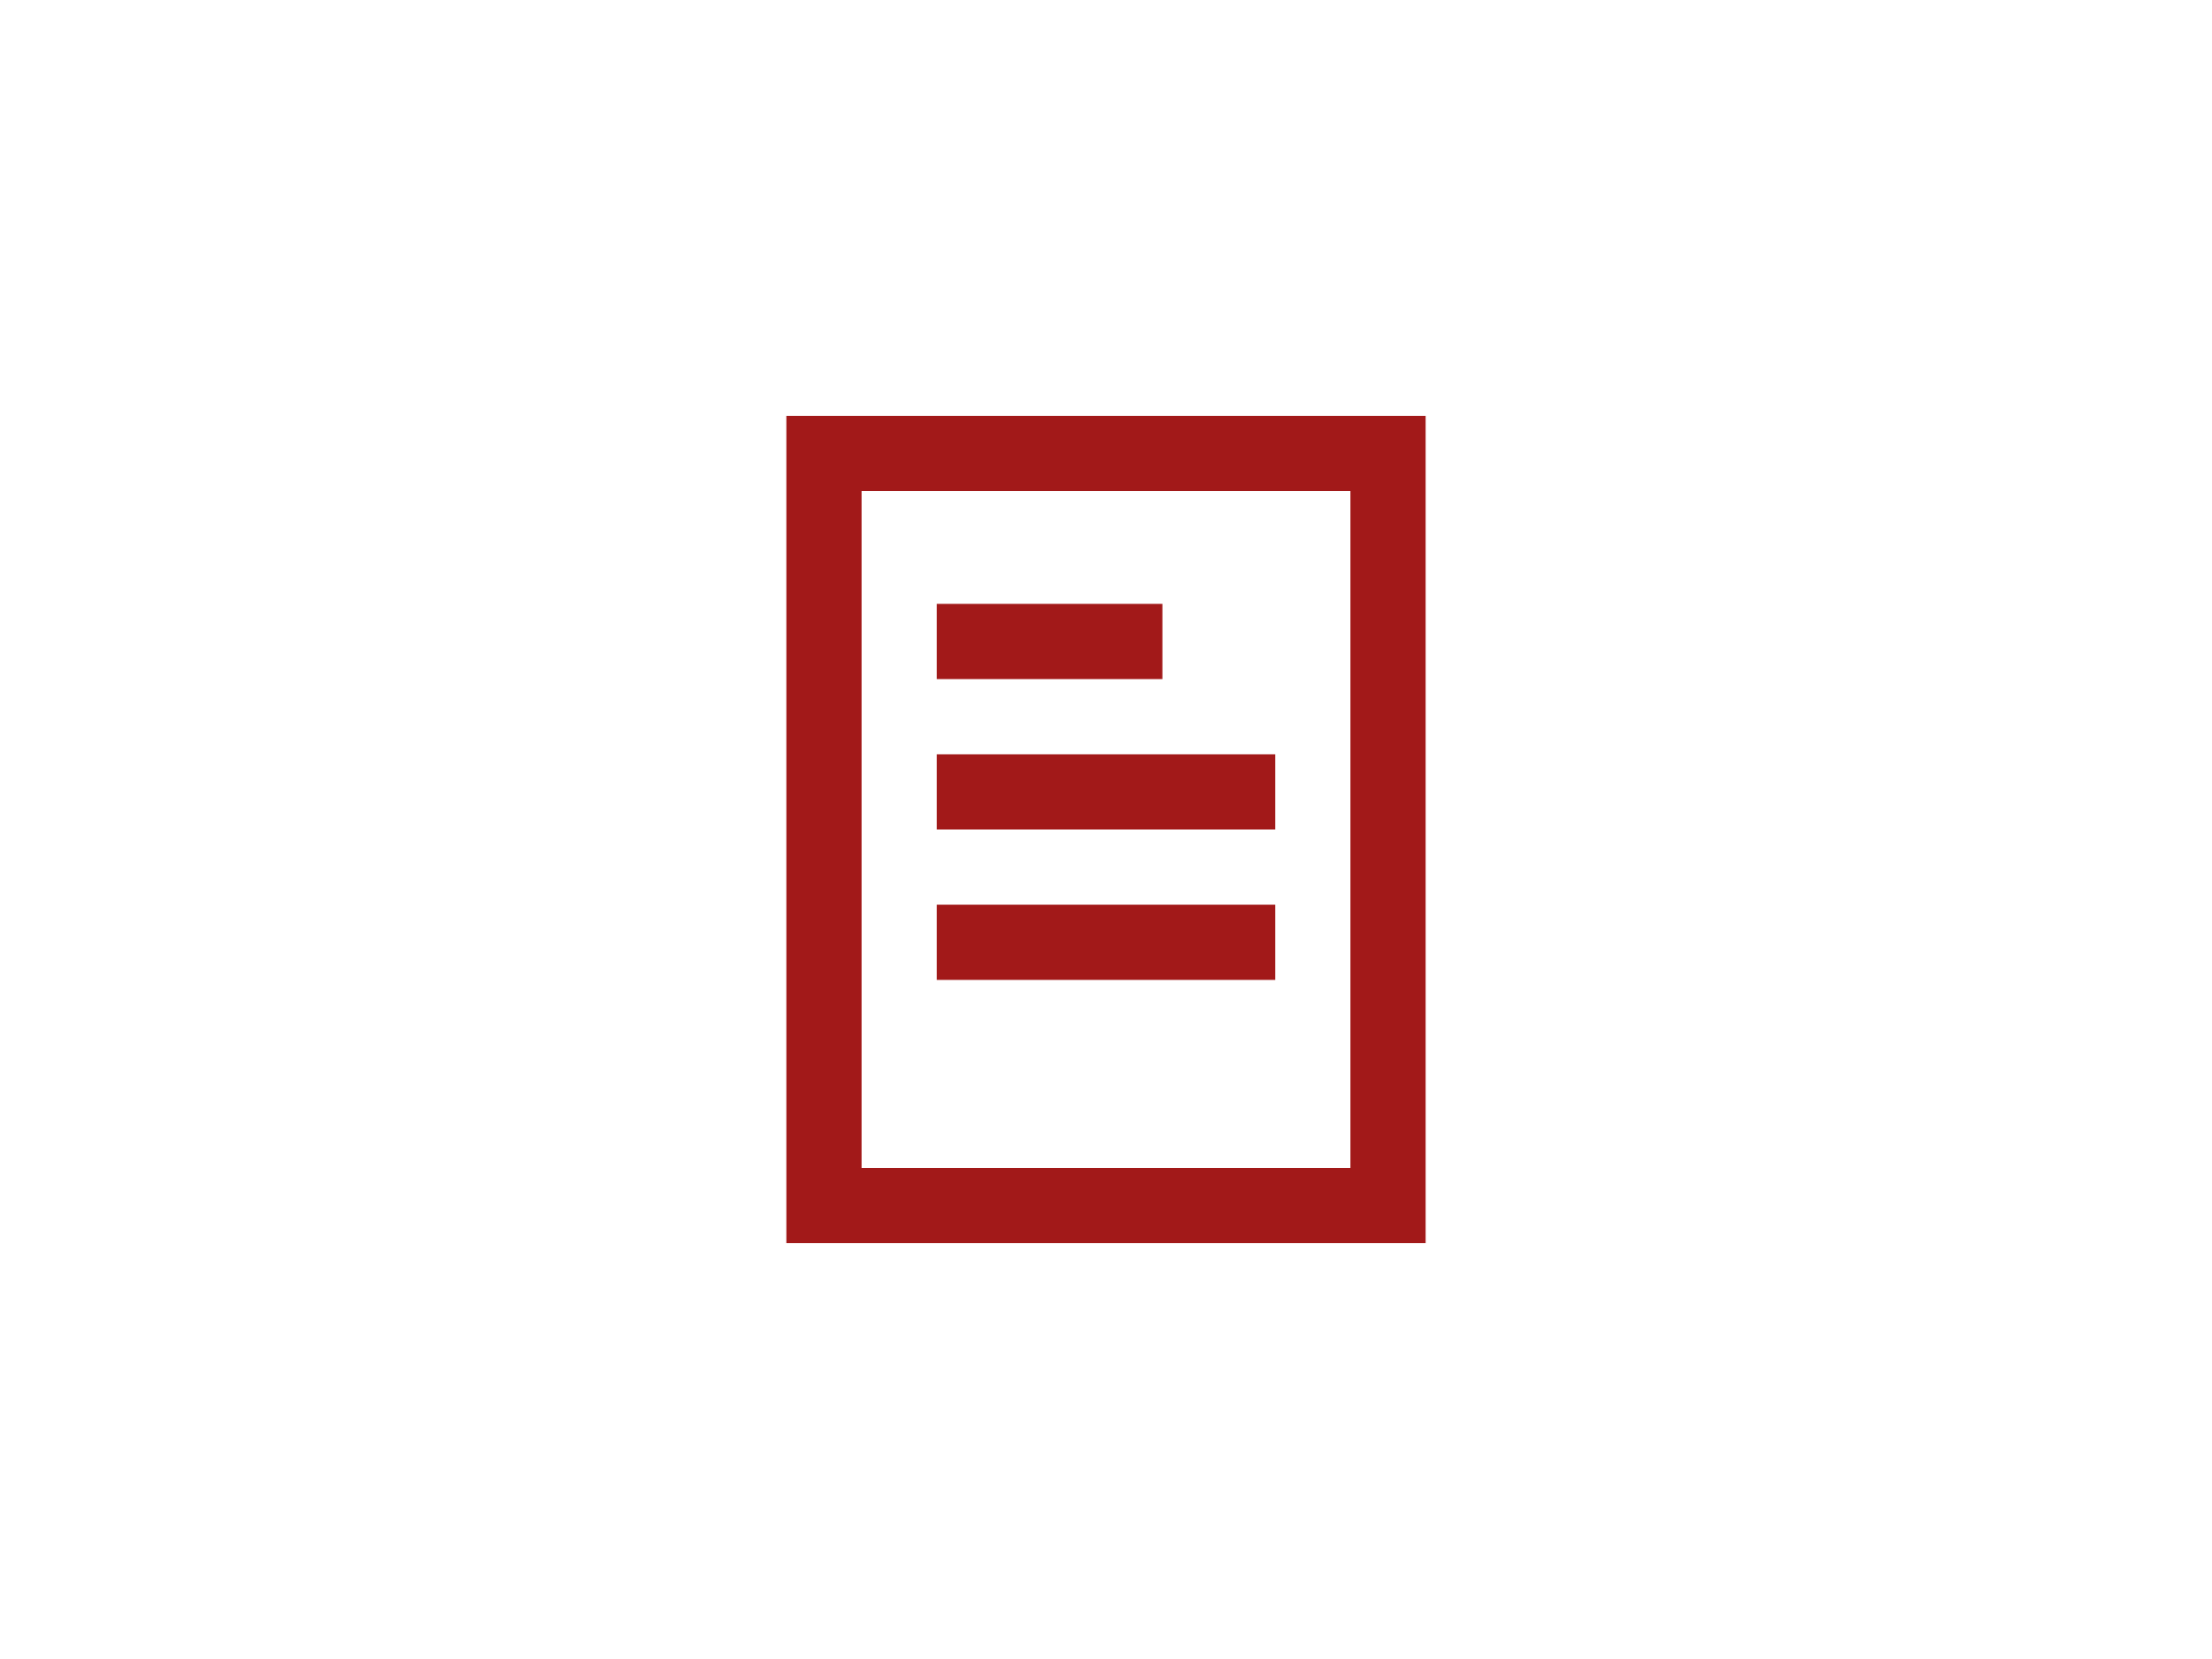 <svg id="Layer_1" data-name="Layer 1" xmlns="http://www.w3.org/2000/svg" width="120" height="90" viewBox="0 0 120 90"><defs><style>.cls-1{fill:#a21919}</style></defs><path class="cls-1" d="M50.82 32.76h12.24v4.08H50.82zm0 16.32h18.36v4.08H50.82z"/><path class="cls-1" d="M42.66 22.56v44.88h34.68V22.56zm4.08 40.8V26.64h26.52v36.72z"/><path class="cls-1" d="M50.82 40.92h18.36V45H50.82z"/></svg>